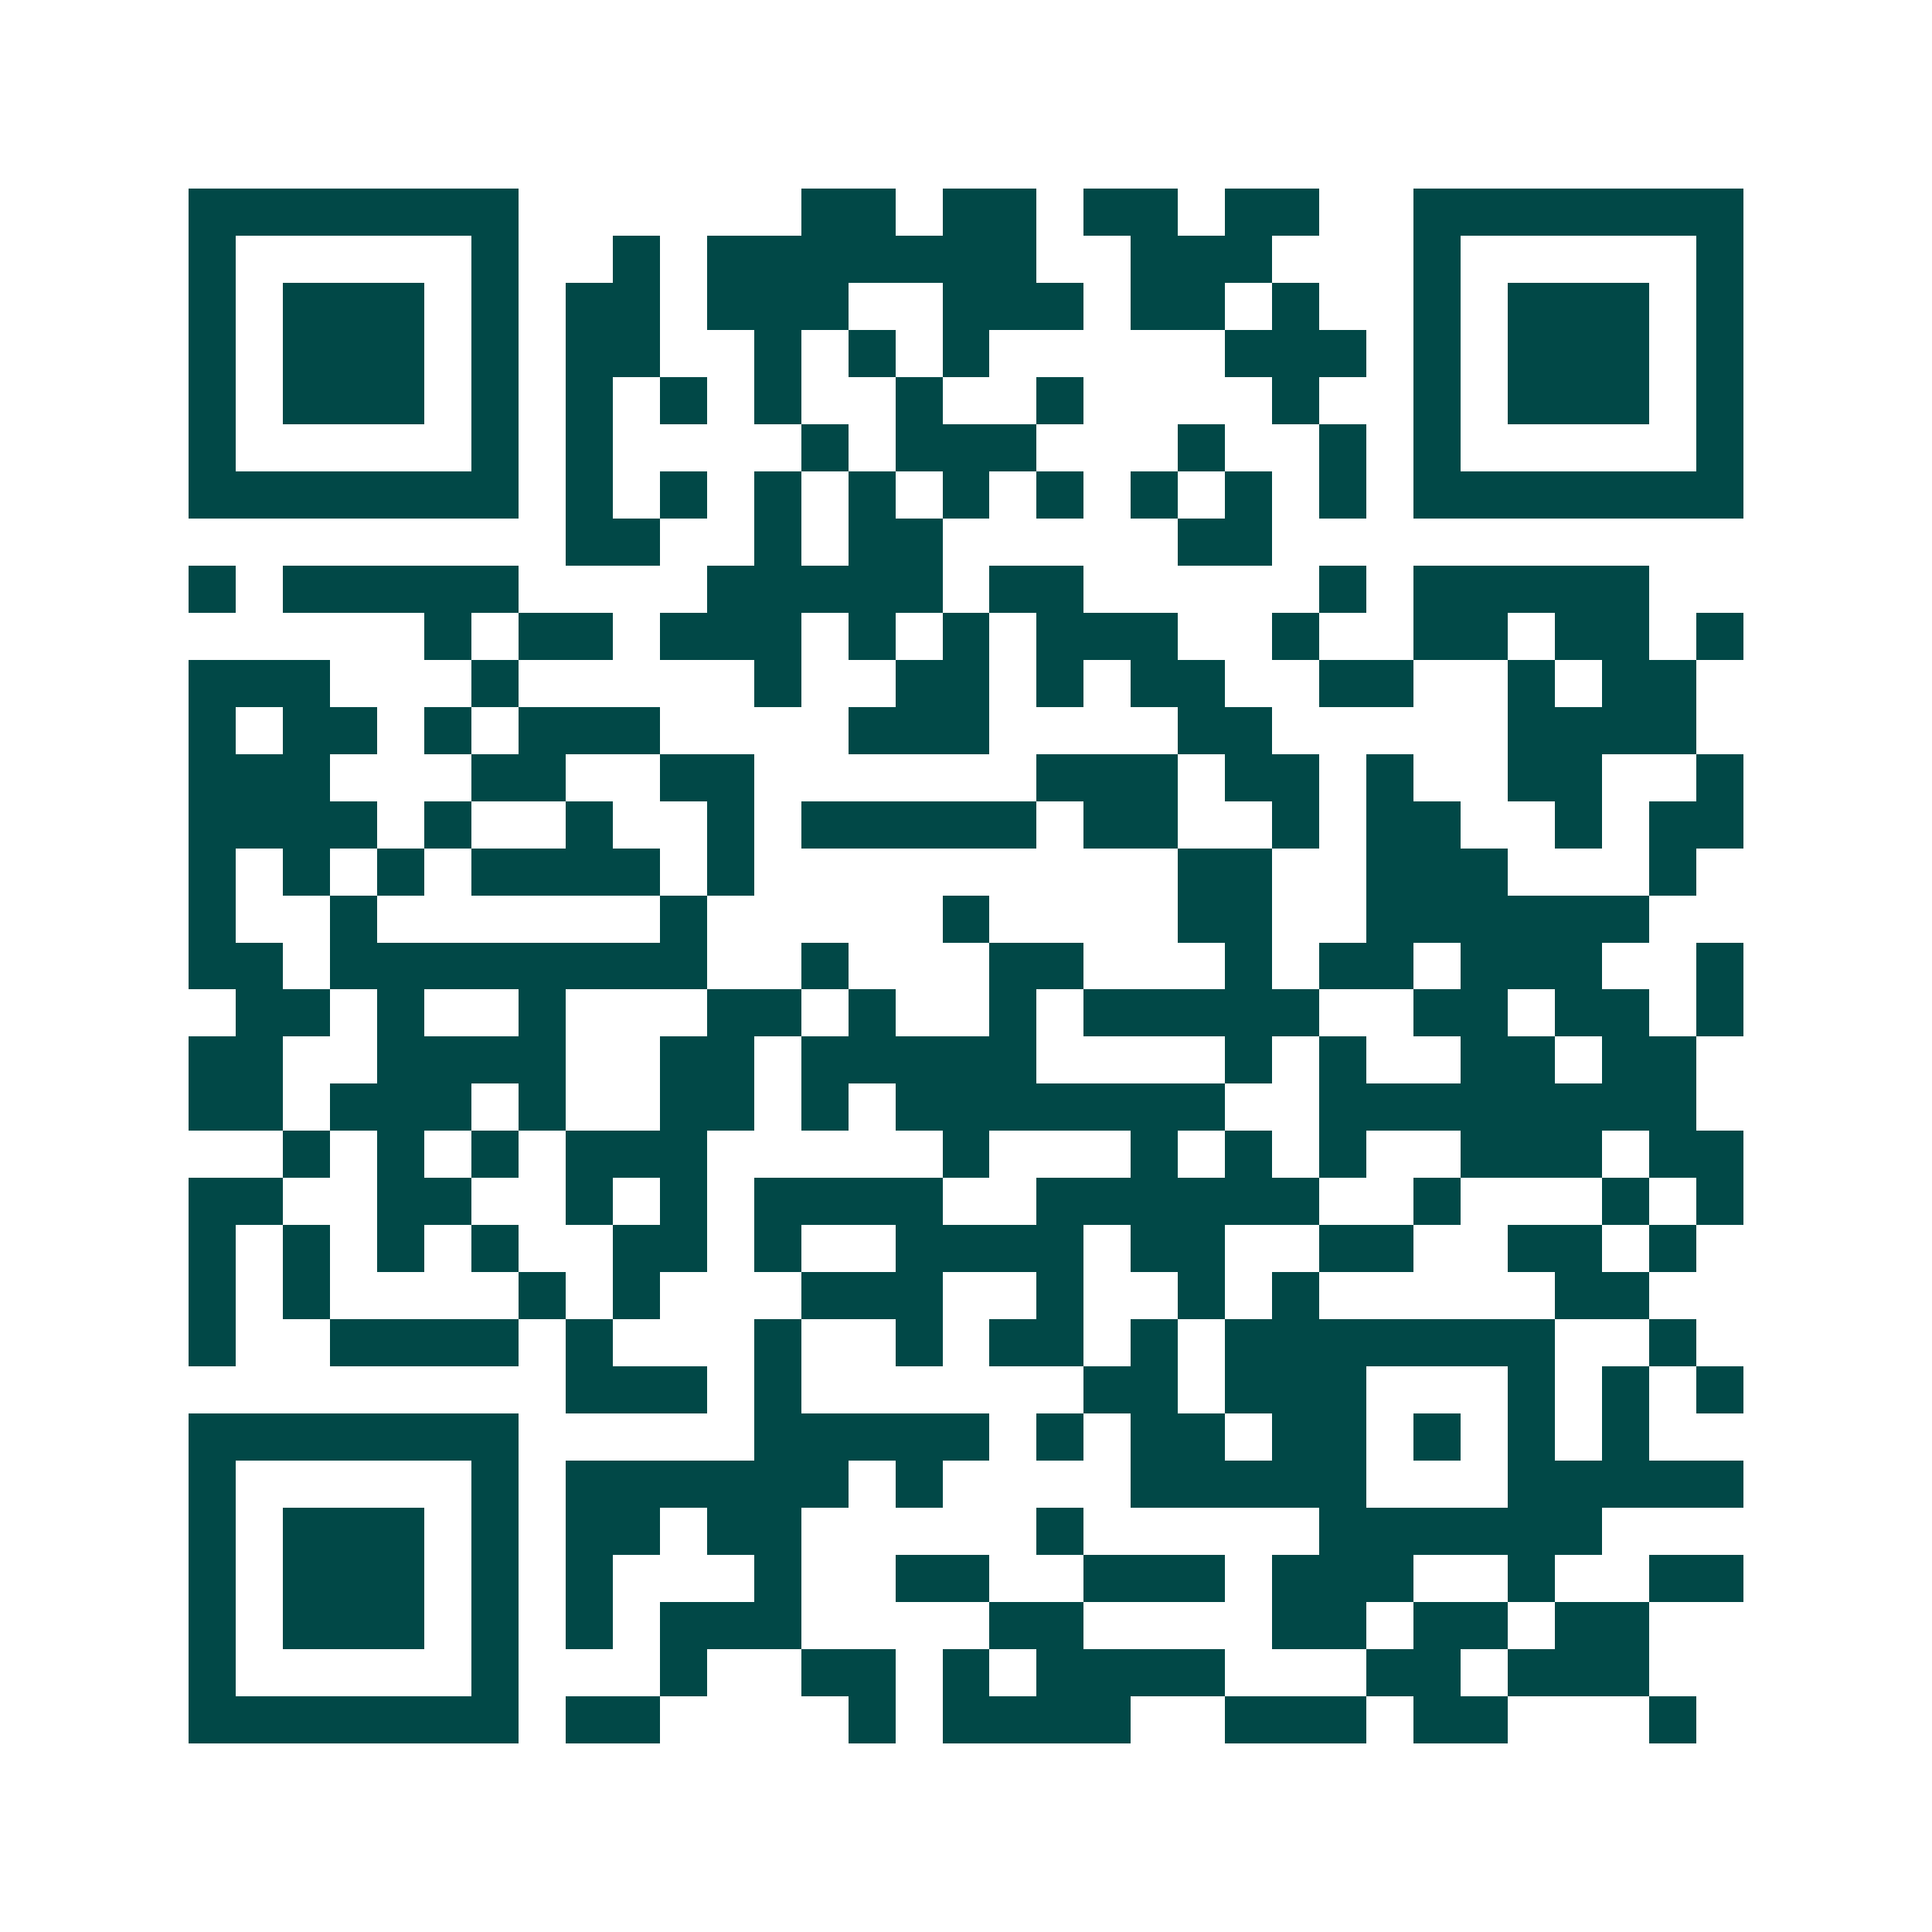 <svg xmlns="http://www.w3.org/2000/svg" width="200" height="200" viewBox="0 0 41 41" shape-rendering="crispEdges"><path fill="#ffffff" d="M0 0h41v41H0z"/><path stroke="#014847" d="M4 4.5h7m6 0h2m1 0h2m1 0h2m1 0h2m2 0h7M4 5.5h1m5 0h1m2 0h1m1 0h7m2 0h3m3 0h1m5 0h1M4 6.5h1m1 0h3m1 0h1m1 0h2m1 0h3m2 0h3m1 0h2m1 0h1m2 0h1m1 0h3m1 0h1M4 7.5h1m1 0h3m1 0h1m1 0h2m2 0h1m1 0h1m1 0h1m5 0h3m1 0h1m1 0h3m1 0h1M4 8.5h1m1 0h3m1 0h1m1 0h1m1 0h1m1 0h1m2 0h1m2 0h1m4 0h1m2 0h1m1 0h3m1 0h1M4 9.5h1m5 0h1m1 0h1m4 0h1m1 0h3m3 0h1m2 0h1m1 0h1m5 0h1M4 10.5h7m1 0h1m1 0h1m1 0h1m1 0h1m1 0h1m1 0h1m1 0h1m1 0h1m1 0h1m1 0h7M12 11.5h2m2 0h1m1 0h2m5 0h2M4 12.5h1m1 0h5m4 0h5m1 0h2m5 0h1m1 0h5M9 13.5h1m1 0h2m1 0h3m1 0h1m1 0h1m1 0h3m2 0h1m2 0h2m1 0h2m1 0h1M4 14.5h3m3 0h1m5 0h1m2 0h2m1 0h1m1 0h2m2 0h2m2 0h1m1 0h2M4 15.5h1m1 0h2m1 0h1m1 0h3m4 0h3m4 0h2m5 0h4M4 16.5h3m3 0h2m2 0h2m6 0h3m1 0h2m1 0h1m2 0h2m2 0h1M4 17.5h4m1 0h1m2 0h1m2 0h1m1 0h5m1 0h2m2 0h1m1 0h2m2 0h1m1 0h2M4 18.5h1m1 0h1m1 0h1m1 0h4m1 0h1m9 0h2m2 0h3m3 0h1M4 19.5h1m2 0h1m6 0h1m5 0h1m4 0h2m2 0h6M4 20.5h2m1 0h8m2 0h1m3 0h2m3 0h1m1 0h2m1 0h3m2 0h1M5 21.5h2m1 0h1m2 0h1m3 0h2m1 0h1m2 0h1m1 0h5m2 0h2m1 0h2m1 0h1M4 22.5h2m2 0h4m2 0h2m1 0h5m4 0h1m1 0h1m2 0h2m1 0h2M4 23.5h2m1 0h3m1 0h1m2 0h2m1 0h1m1 0h7m2 0h8M6 24.5h1m1 0h1m1 0h1m1 0h3m5 0h1m3 0h1m1 0h1m1 0h1m2 0h3m1 0h2M4 25.5h2m2 0h2m2 0h1m1 0h1m1 0h4m2 0h6m2 0h1m3 0h1m1 0h1M4 26.5h1m1 0h1m1 0h1m1 0h1m2 0h2m1 0h1m2 0h4m1 0h2m2 0h2m2 0h2m1 0h1M4 27.5h1m1 0h1m4 0h1m1 0h1m3 0h3m2 0h1m2 0h1m1 0h1m5 0h2M4 28.5h1m2 0h4m1 0h1m3 0h1m2 0h1m1 0h2m1 0h1m1 0h7m2 0h1M12 29.5h3m1 0h1m6 0h2m1 0h3m3 0h1m1 0h1m1 0h1M4 30.5h7m5 0h5m1 0h1m1 0h2m1 0h2m1 0h1m1 0h1m1 0h1M4 31.5h1m5 0h1m1 0h6m1 0h1m4 0h5m3 0h5M4 32.5h1m1 0h3m1 0h1m1 0h2m1 0h2m5 0h1m5 0h6M4 33.5h1m1 0h3m1 0h1m1 0h1m3 0h1m2 0h2m2 0h3m1 0h3m2 0h1m2 0h2M4 34.5h1m1 0h3m1 0h1m1 0h1m1 0h3m4 0h2m4 0h2m1 0h2m1 0h2M4 35.5h1m5 0h1m3 0h1m2 0h2m1 0h1m1 0h4m3 0h2m1 0h3M4 36.5h7m1 0h2m4 0h1m1 0h4m2 0h3m1 0h2m3 0h1"/></svg>
